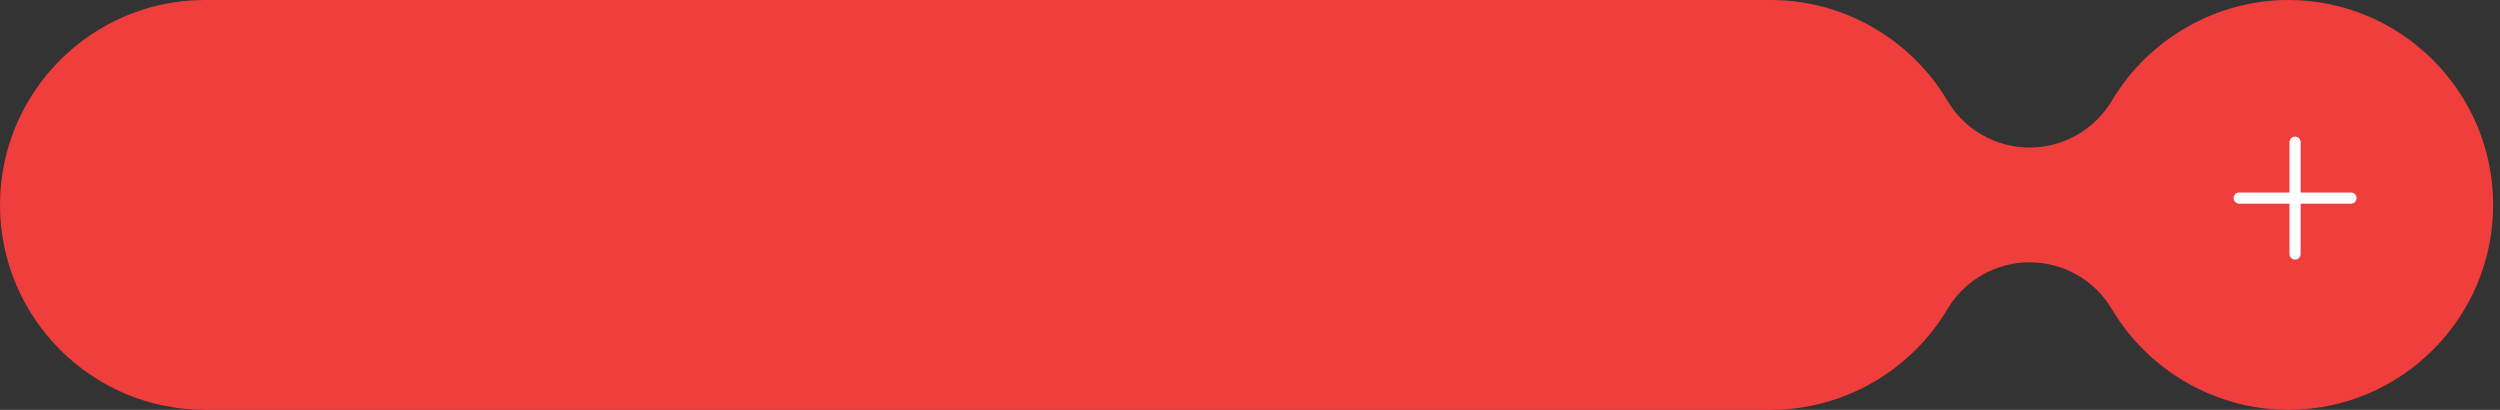 <?xml version="1.0" encoding="UTF-8"?> <svg xmlns="http://www.w3.org/2000/svg" width="183" height="30" viewBox="0 0 183 30" fill="none"><rect x="0" y="0" width="183" height="30" fill="#333333" stroke="none"/><path d="M167.498 -0C162.238 -0 157.288 2.83 154.588 7.37C153.328 9.49 151.038 10.8 148.568 10.8C146.098 10.8 143.808 9.5 142.548 7.37C139.848 2.82 134.898 -0 129.638 -0L15 1.31134e-06C6.73 5.88355e-07 2.03433e-06 6.73 1.31134e-06 15C5.88355e-07 23.27 6.73 30 15 30L129.638 30C134.898 30 139.848 27.17 142.548 22.63C143.808 20.51 146.098 19.2 148.568 19.2C151.038 19.2 153.328 20.5 154.588 22.63C157.288 27.17 162.238 30 167.498 30C175.768 30 182.498 23.27 182.498 15C182.498 6.73 175.768 -0 167.498 -0Z" fill="#EF3E3C"></path><line x1="167.999" y1="18.591" x2="167.999" y2="10.409" stroke="white" stroke-width="0.818" stroke-linecap="round"></line><line x1="163.908" y1="14.5" x2="172.09" y2="14.5" stroke="white" stroke-width="0.818" stroke-linecap="round"></line></svg> 